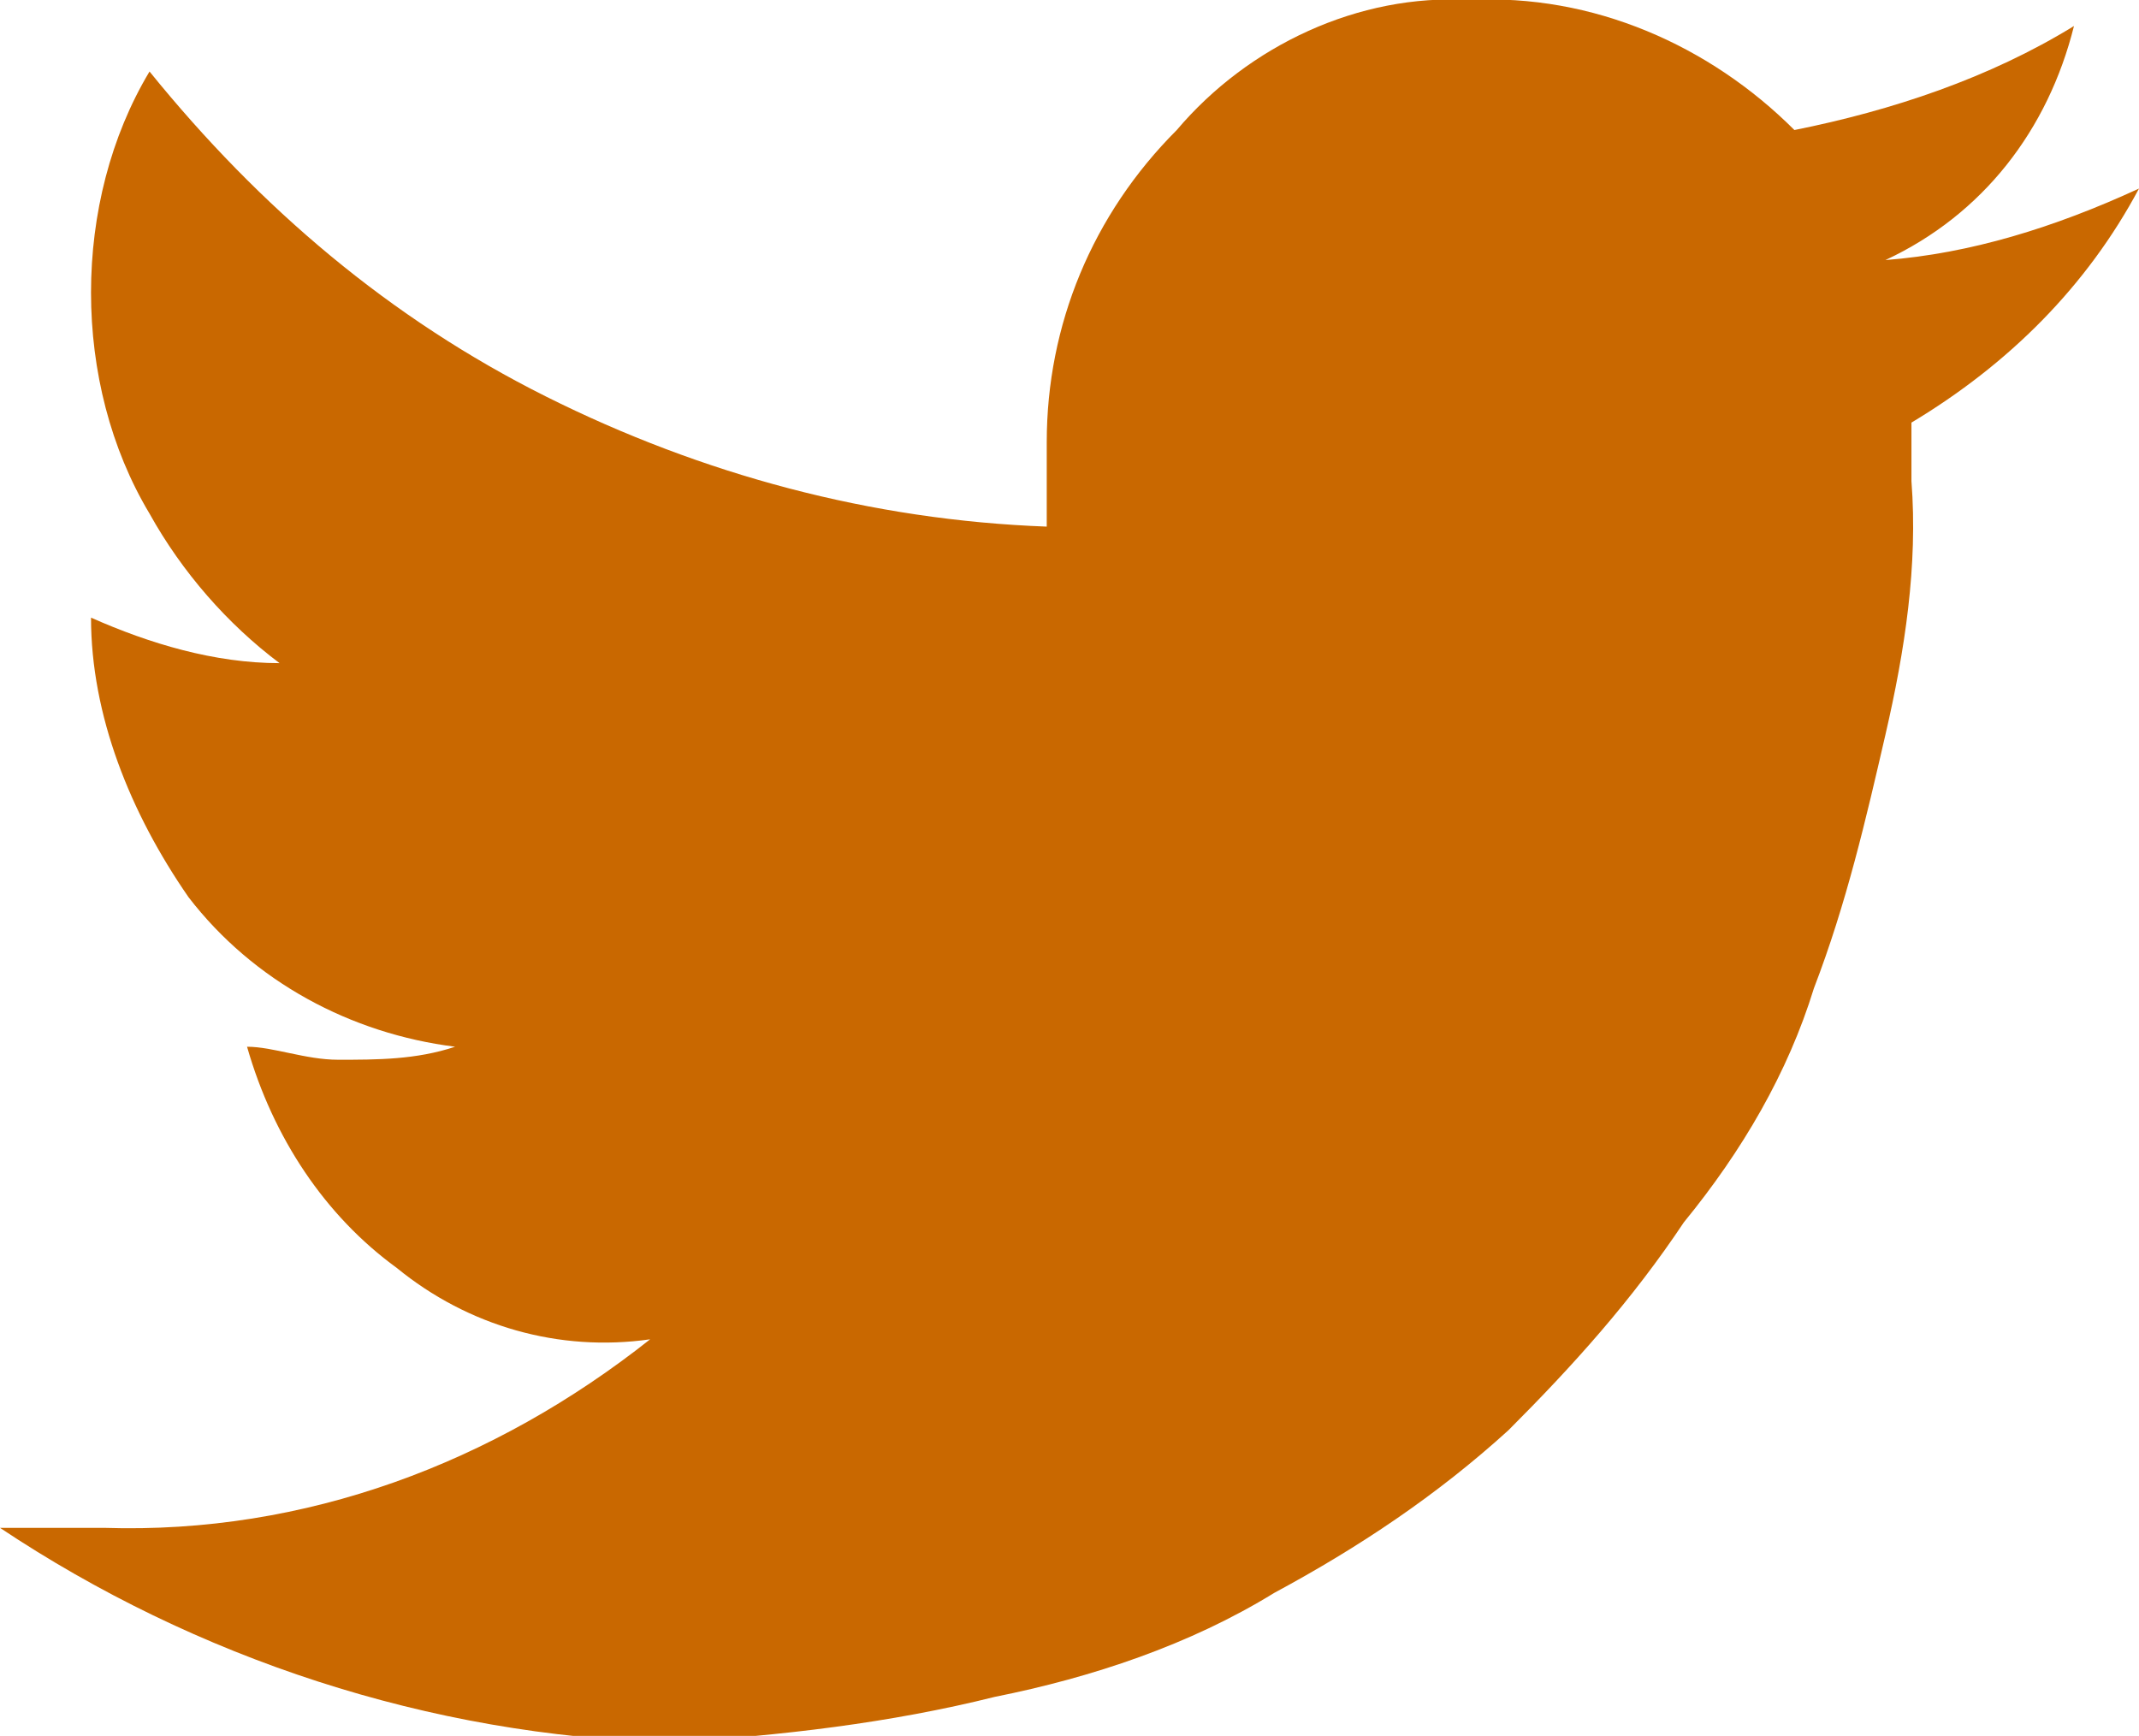 <?xml version="1.0" encoding="utf-8"?>
<!-- Generator: Adobe Illustrator 20.1.0, SVG Export Plug-In . SVG Version: 6.00 Build 0)  -->
<svg version="1.1" id="Layer_1" xmlns="http://www.w3.org/2000/svg" xmlns:xlink="http://www.w3.org/1999/xlink" x="0px" y="0px"
	 viewBox="0 0 32.9 26.7" style="enable-background:new 0 0 32.9 26.7;" xml:space="preserve">
<style type="text/css">
	.st0{fill:#C96800;}
</style>
<title>social-twitter-orange</title>
<path class="st0" d="M0,23.5h1.6c3.1,0.1,6-1,8.4-2.9c-1.4,0.2-2.8-0.2-3.9-1.1c-1.1-0.8-1.9-2-2.3-3.4c0.4,0,0.9,0.2,1.4,0.2
	c0.6,0,1.2,0,1.8-0.2c-1.6-0.2-3.1-1-4.1-2.3C2,12.5,1.4,11,1.4,9.5l0,0c0.9,0.4,1.9,0.7,2.9,0.7c-0.8-0.6-1.5-1.4-2-2.3
	c-0.6-1-0.9-2.2-0.9-3.4c0-1.2,0.3-2.4,0.9-3.4c1.7,2.1,3.7,3.8,6.1,5c2.4,1.2,5,1.9,7.7,2V6.8c0-1.8,0.7-3.5,2-4.8
	c1.1-1.3,2.8-2.1,4.5-2c1.9-0.1,3.7,0.7,5,2c1.5-0.3,3-0.8,4.3-1.6C31.5,2,30.5,3.3,29,4c1.3-0.1,2.6-0.5,3.9-1.1
	c-0.8,1.5-2,2.7-3.5,3.6v0.9c0.1,1.3-0.1,2.6-0.4,3.9c-0.3,1.3-0.6,2.6-1.1,3.9c-0.4,1.3-1.1,2.5-2,3.6c-0.8,1.2-1.7,2.2-2.7,3.2
	c-1.1,1-2.3,1.8-3.6,2.5c-1.3,0.8-2.8,1.3-4.3,1.6c-1.6,0.4-3.3,0.6-5,0.7C6.6,26.7,3,25.5,0,23.5z"/>
</svg>
